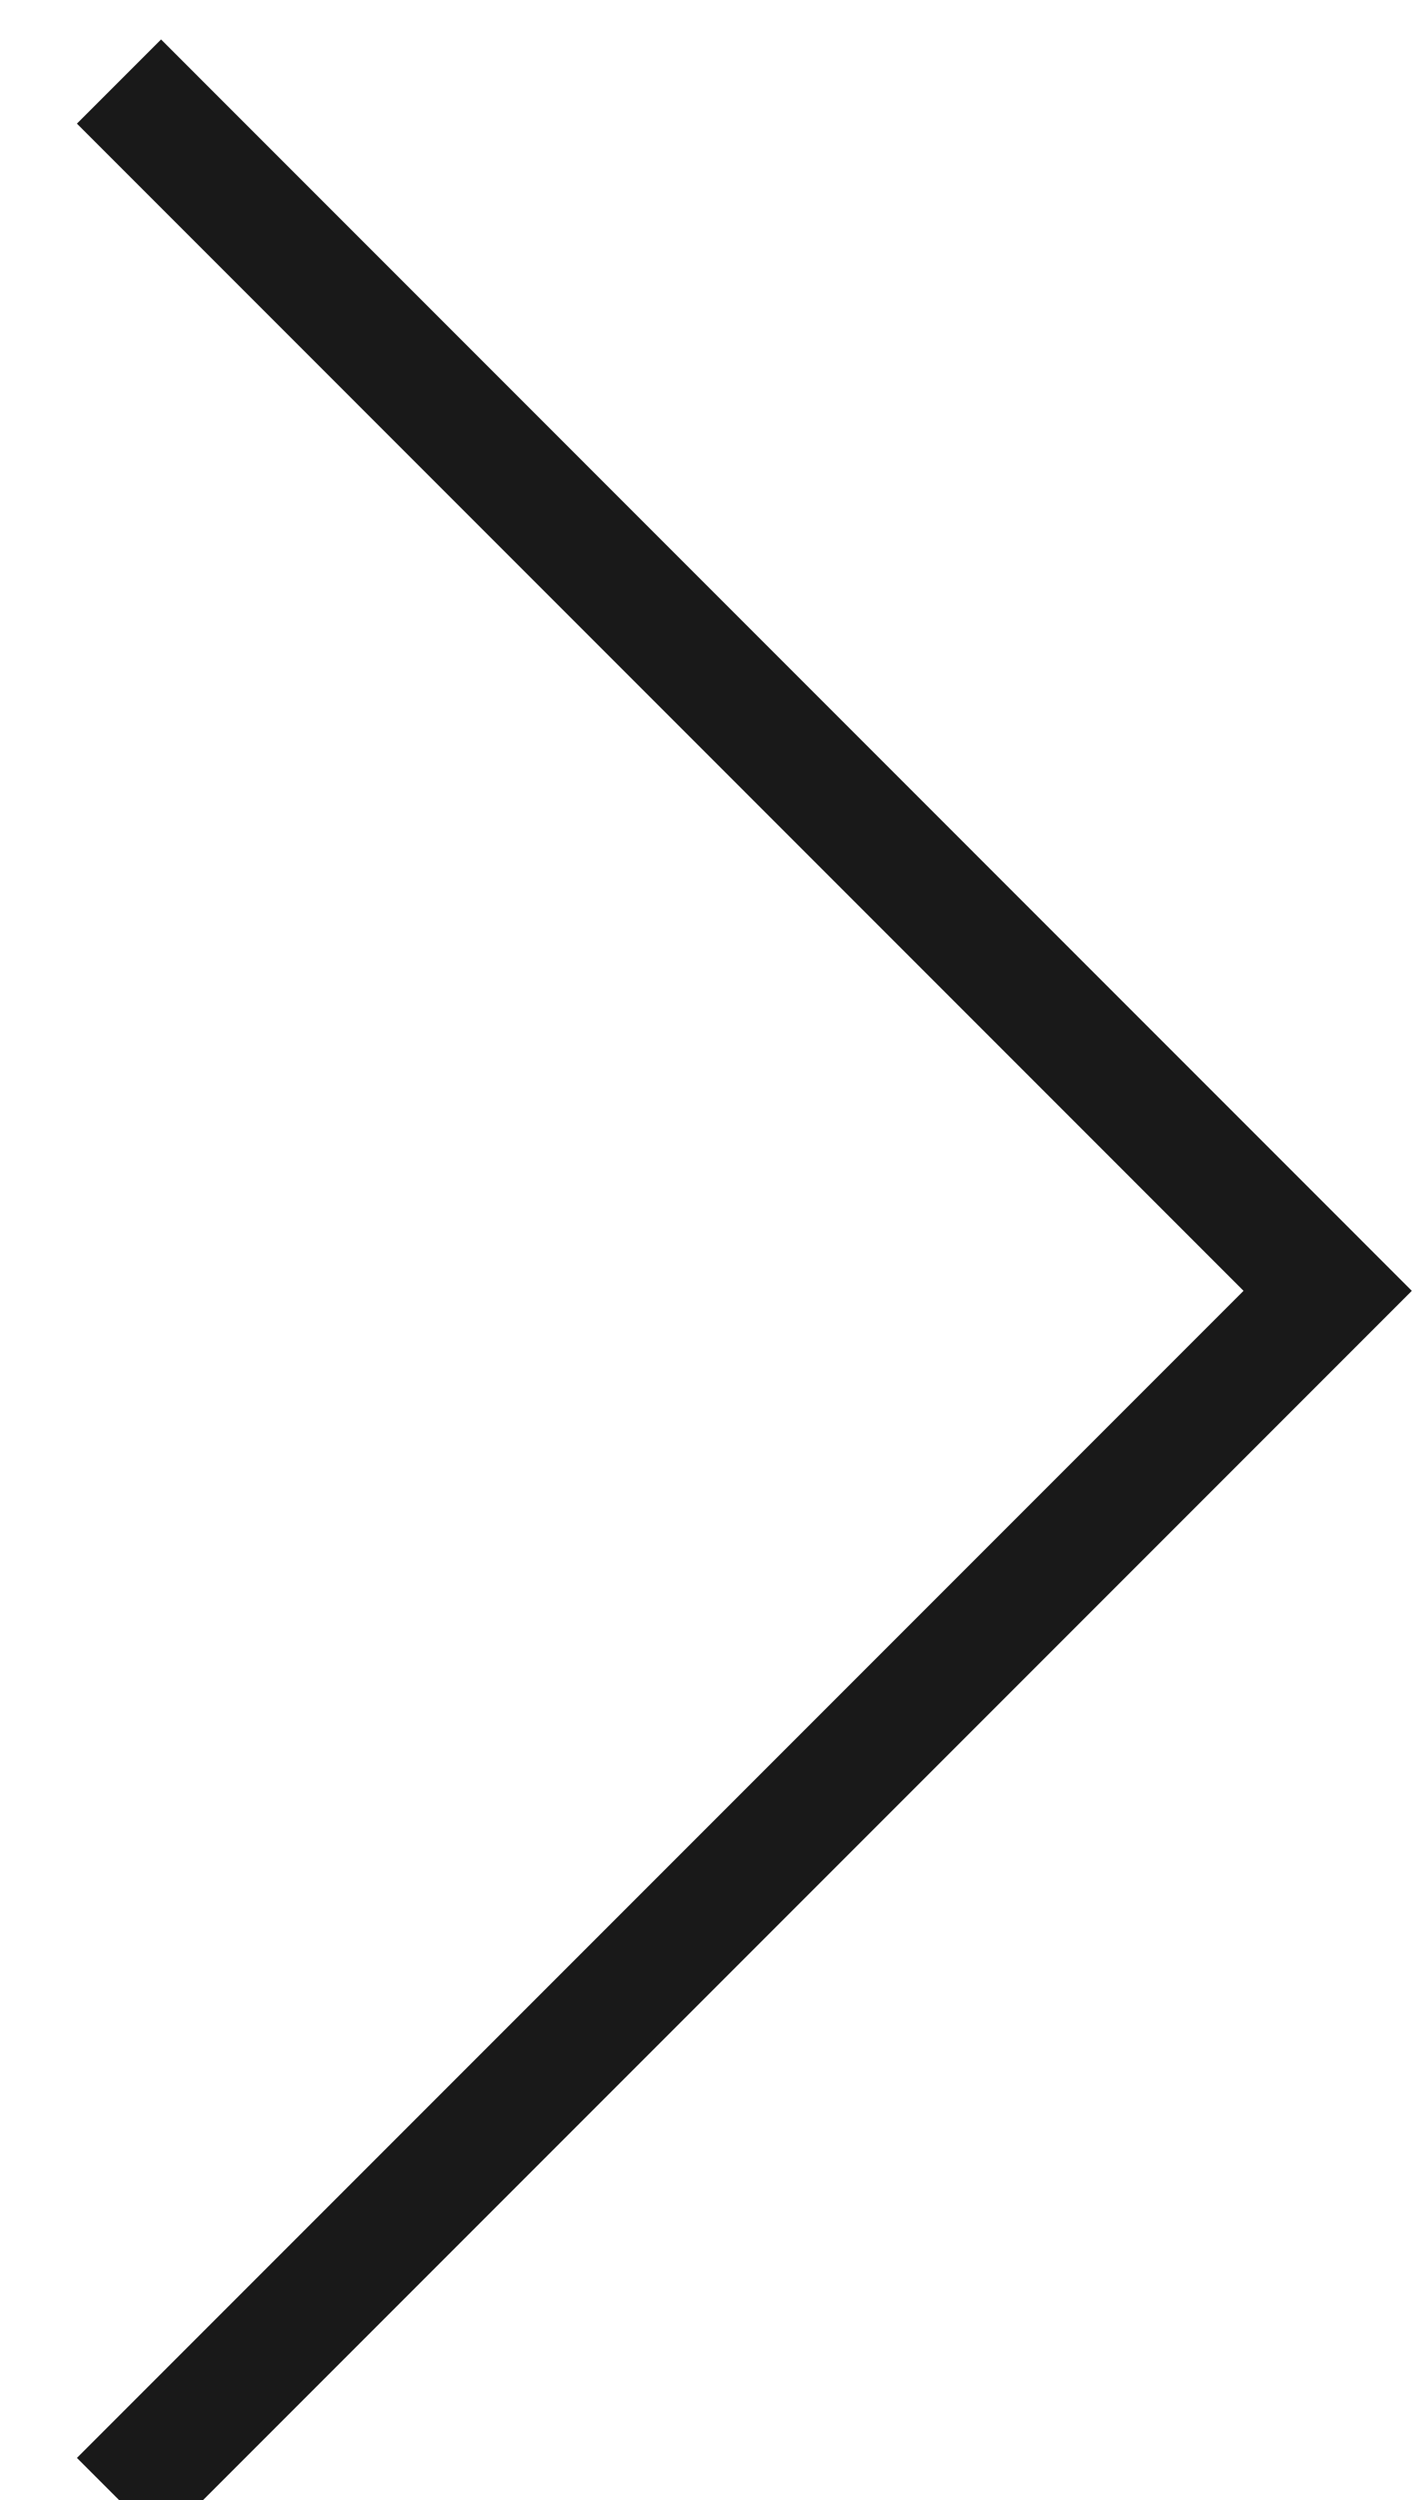 <?xml version="1.0" encoding="UTF-8"?>
<svg width="12px" height="21px" viewBox="0 0 12 21" version="1.1" xmlns="http://www.w3.org/2000/svg" xmlns:xlink="http://www.w3.org/1999/xlink">
    <!-- Generator: Sketch 51.2 (57519) - http://www.bohemiancoding.com/sketch -->
    <title>Path 2</title>
    <desc>Created with Sketch.</desc>
    <defs></defs>
    <g id="Symbols" stroke="none" stroke-width="1" fill="none" fill-rule="evenodd" stroke-opacity="0.9">
        <g id="button/slider2" transform="translate(-850, -23)" fill-rule="nonzero" stroke="#000000">
            <g id="Slider">
                <g id="Group-2-Copy" transform="translate(856.5, 33.5) rotate(-90) translate(-856.5, -33.5) translate(846, 28)">
                    <polyline id="Path-2" points="7.10542736e-15 0 10.157 10.157 20.315 0"></polyline>
                </g>
            </g>
        </g>
    </g>
</svg>
